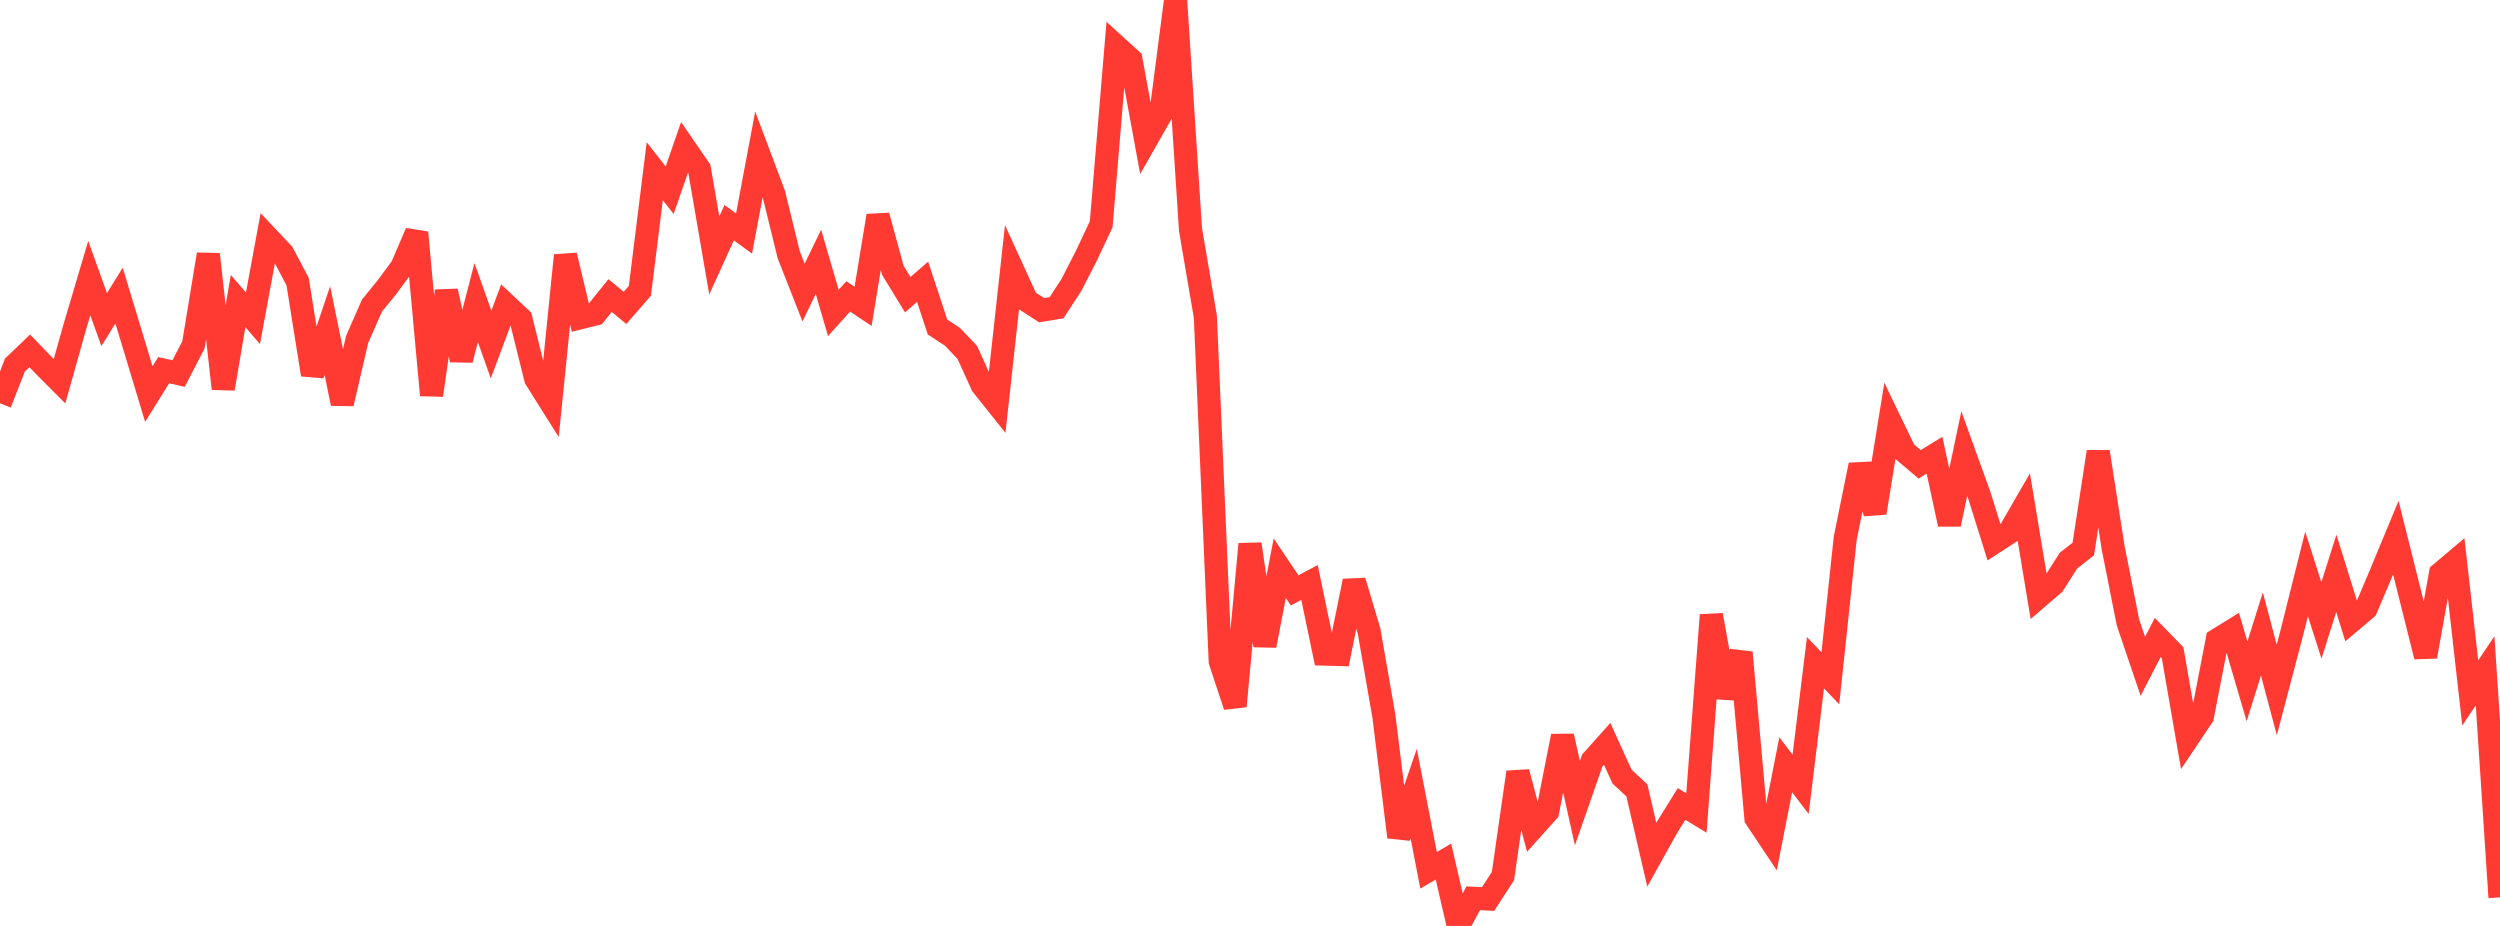 <?xml version="1.0" standalone="no"?>
<!DOCTYPE svg PUBLIC "-//W3C//DTD SVG 1.1//EN" "http://www.w3.org/Graphics/SVG/1.1/DTD/svg11.dtd">

<svg width="135" height="50" viewBox="0 0 135 50" preserveAspectRatio="none" 
  xmlns="http://www.w3.org/2000/svg"
  xmlns:xlink="http://www.w3.org/1999/xlink">


<polyline points="0.0, 21.781 0.804, 19.716 1.607, 18.946 2.411, 19.781 3.214, 20.587 4.018, 17.727 4.821, 15.018 5.625, 17.26 6.429, 15.961 7.232, 18.614 8.036, 21.279 8.839, 19.988 9.643, 20.172 10.446, 18.623 11.25, 13.733 12.054, 20.988 12.857, 16.258 13.661, 17.187 14.464, 12.835 15.268, 13.689 16.071, 15.206 16.875, 20.231 17.679, 17.85 18.482, 21.794 19.286, 18.325 20.089, 16.498 20.893, 15.511 21.696, 14.425 22.5, 12.557 23.304, 21.34 24.107, 15.718 24.911, 19.433 25.714, 16.337 26.518, 18.606 27.321, 16.455 28.125, 17.21 28.929, 20.453 29.732, 21.729 30.536, 13.791 31.339, 17.157 32.143, 16.957 32.946, 15.96 33.75, 16.627 34.554, 15.705 35.357, 9.247 36.161, 10.271 36.964, 7.964 37.768, 9.132 38.571, 13.796 39.375, 12.027 40.179, 12.61 40.982, 8.335 41.786, 10.473 42.589, 13.753 43.393, 15.8 44.196, 14.139 45.0, 16.898 45.804, 16.007 46.607, 16.543 47.411, 11.65 48.214, 14.597 49.018, 15.913 49.821, 15.216 50.625, 17.657 51.429, 18.185 52.232, 19.024 53.036, 20.798 53.839, 21.803 54.643, 14.477 55.446, 16.232 56.25, 16.75 57.054, 16.618 57.857, 15.386 58.661, 13.818 59.464, 12.111 60.268, 2.494 61.071, 3.224 61.875, 7.599 62.679, 6.187 63.482, 0.0 64.286, 12.387 65.089, 17.099 65.893, 35.718 66.696, 38.134 67.5, 29.38 68.304, 34.864 69.107, 30.683 69.911, 31.88 70.714, 31.454 71.518, 35.321 72.321, 35.343 73.125, 31.376 73.929, 34.076 74.732, 38.684 75.536, 45.201 76.339, 42.855 77.143, 46.997 77.946, 46.524 78.75, 50.0 79.554, 48.507 80.357, 48.546 81.161, 47.307 81.964, 41.698 82.768, 44.719 83.571, 43.821 84.375, 39.75 85.179, 43.369 85.982, 41.069 86.786, 40.169 87.589, 41.935 88.393, 42.684 89.196, 46.156 90.0, 44.71 90.804, 43.413 91.607, 43.902 92.411, 33.213 93.214, 37.646 94.018, 35.234 94.821, 44.186 95.625, 45.391 96.429, 41.298 97.232, 42.352 98.036, 35.789 98.839, 36.629 99.643, 29.061 100.446, 25.107 101.25, 27.695 102.054, 22.729 102.857, 24.393 103.661, 25.073 104.464, 24.58 105.268, 28.31 106.071, 24.493 106.875, 26.723 107.679, 29.29 108.482, 28.772 109.286, 27.381 110.089, 32.229 110.893, 31.538 111.696, 30.274 112.5, 29.645 113.304, 24.394 114.107, 29.561 114.911, 33.614 115.714, 35.982 116.518, 34.424 117.321, 35.248 118.125, 39.889 118.929, 38.689 119.732, 34.552 120.536, 34.054 121.339, 36.795 122.143, 34.235 122.946, 37.256 123.75, 34.198 124.554, 30.992 125.357, 33.505 126.161, 30.961 126.964, 33.545 127.768, 32.864 128.571, 30.973 129.375, 29.033 130.179, 32.244 130.982, 35.454 131.786, 30.972 132.589, 30.294 133.393, 37.416 134.196, 36.224 135.0, 48.458" fill="none" stroke="#ff3a33" stroke-width="1.25"/>

</svg>